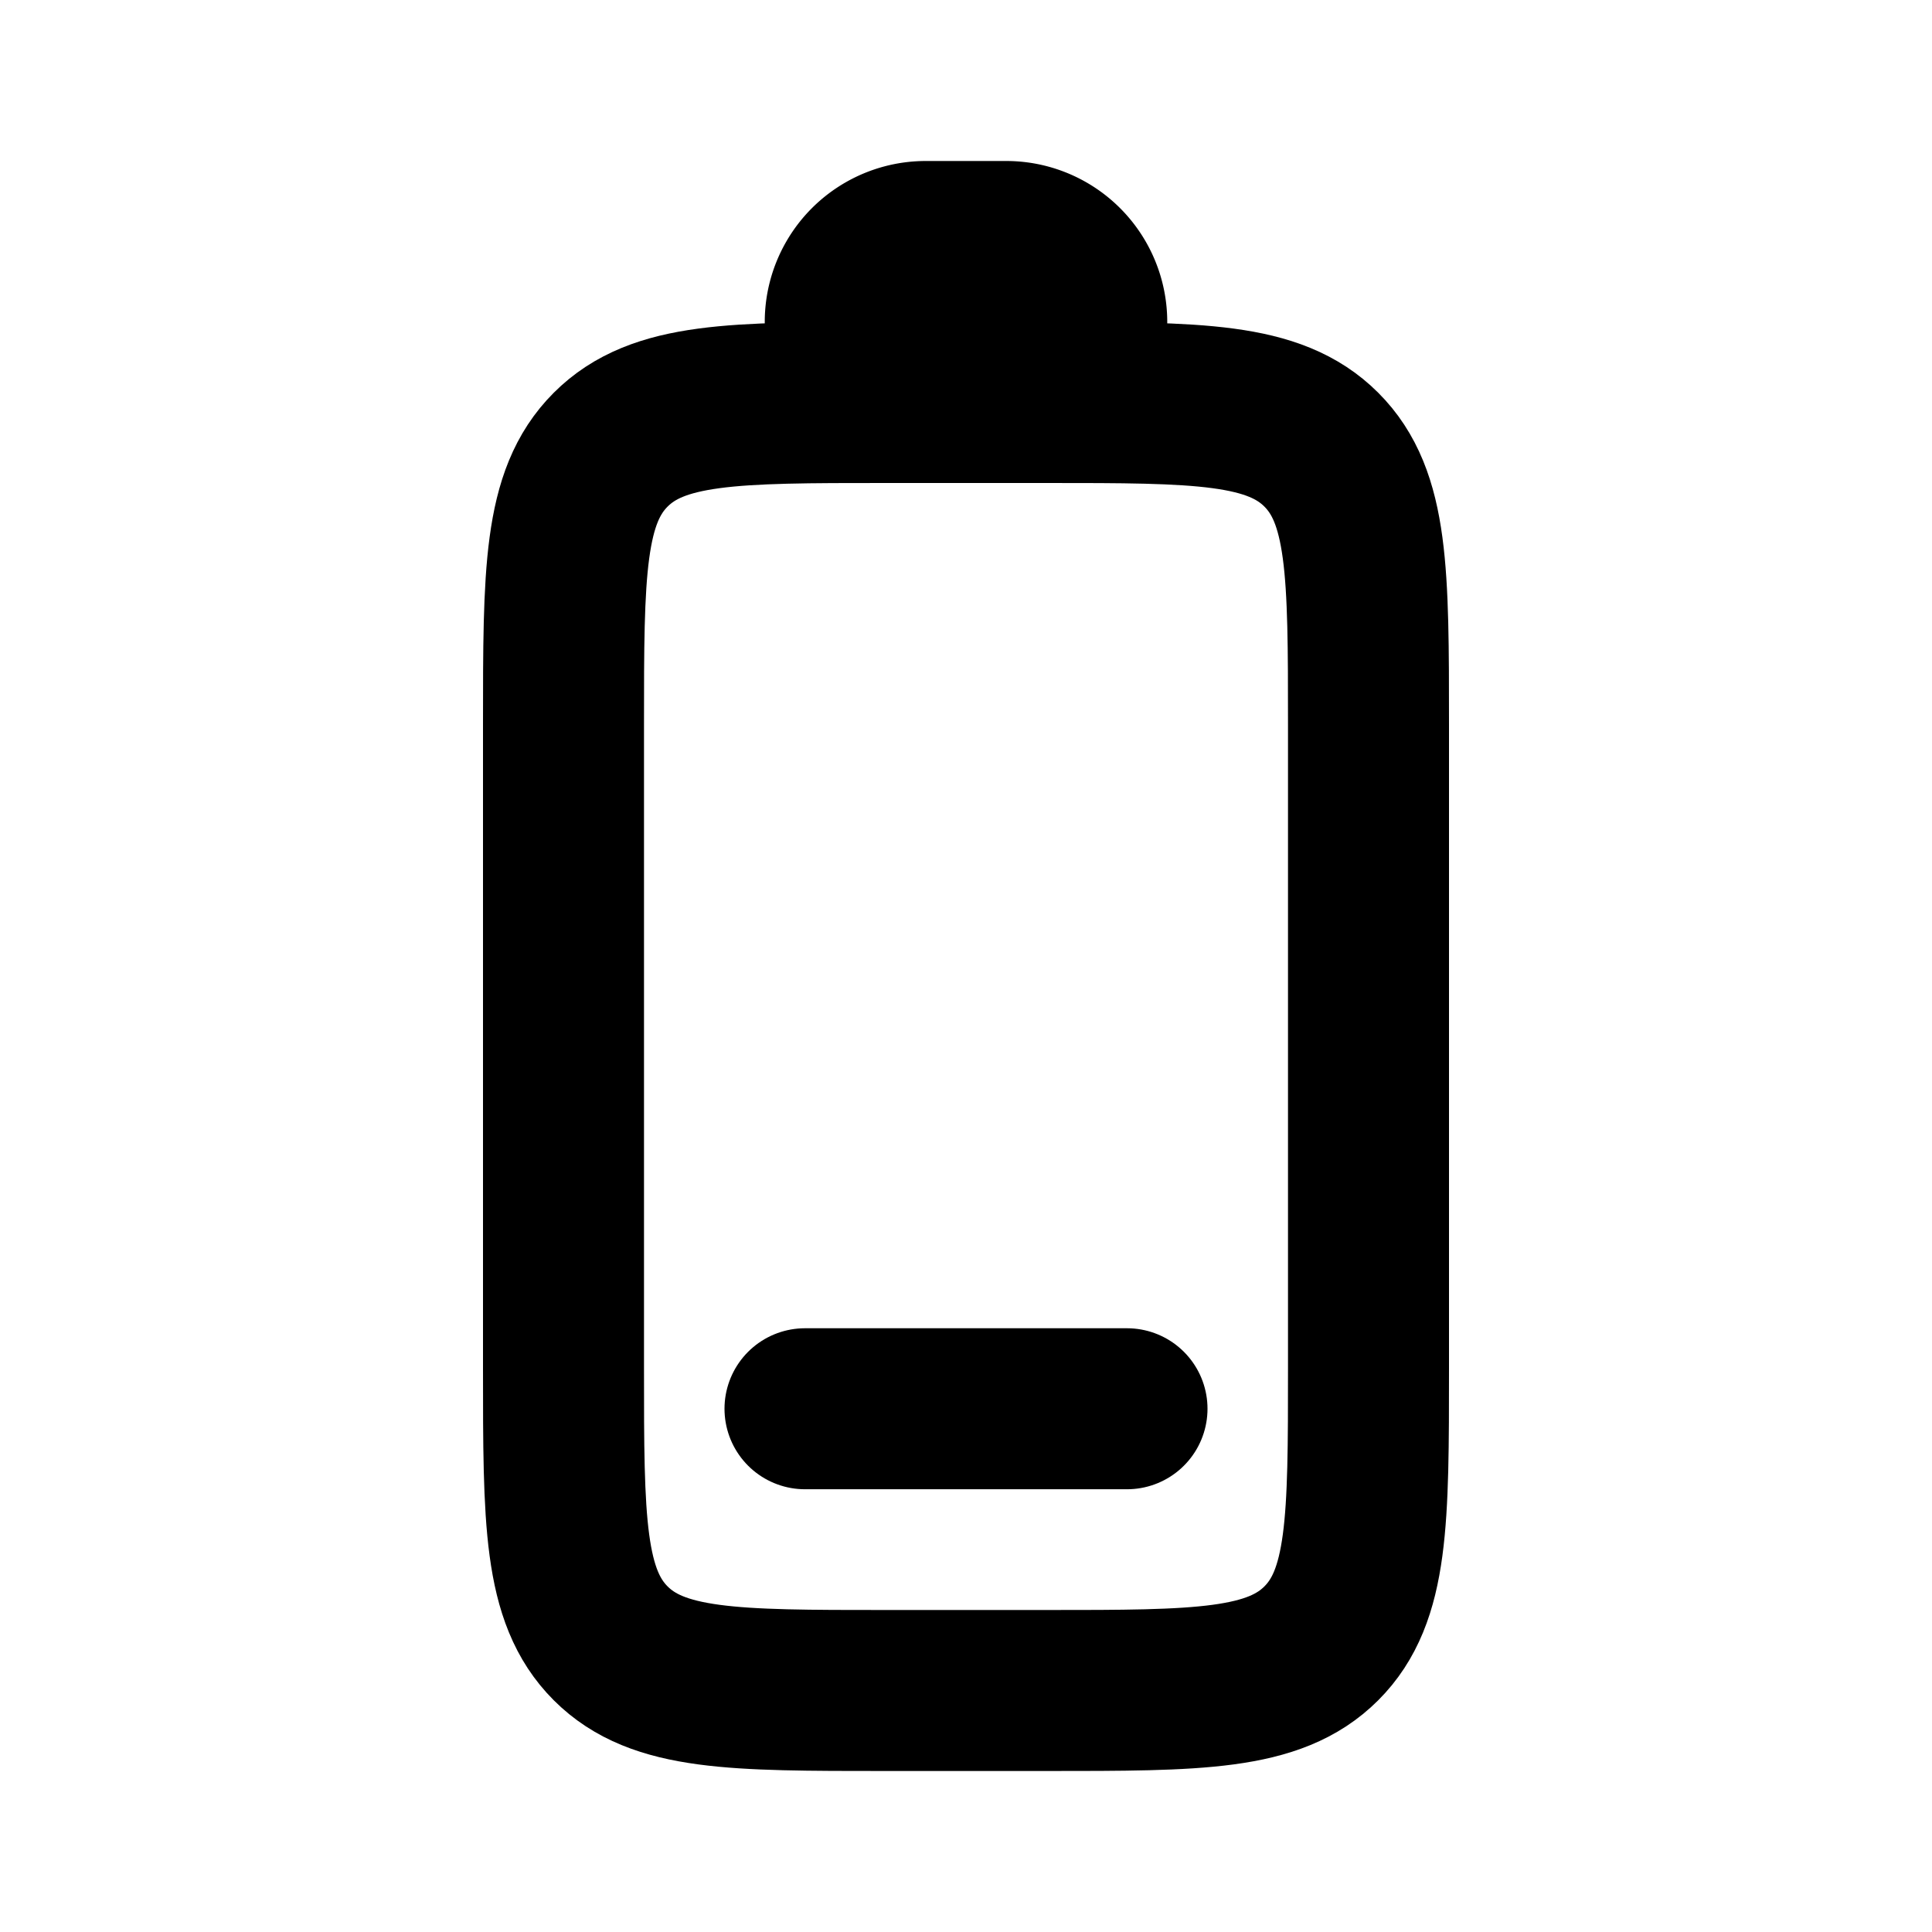 <svg width="24" height="24" fill="none" xmlns="http://www.w3.org/2000/svg"><g clip-path="url(#clip0_821_19526)"><g clip-path="url(#clip1_821_19526)" stroke="currentColor" stroke-width="2" stroke-linecap="round" stroke-linejoin="round"><path d="M11 21c-1.886 0-2.828 0-3.414-.586C7 19.828 7 18.886 7 17V9c0-1.886 0-2.828.586-3.414C8.172 5 9.114 5 11 5h2c1.886 0 2.828 0 3.414.586C17 6.172 17 7.114 17 9v8c0 1.886 0 2.828-.586 3.414C15.828 21 14.886 21 13 21h-2z"/><path d="M12.5 5h-1a1 1 0 1 1 0-2h1a1 1 0 1 1 0 2z" fill="currentColor"/><path d="M10 17.5h4"/></g></g><defs><clipPath id="clip0_821_19526"><path fill="currentColor" d="M0 0H24V24H0z"/></clipPath><clipPath id="clip1_821_19526"><path fill="currentColor" transform="rotate(-90 12 12)" d="M0 0H24V24H0z"/></clipPath></defs></svg>
